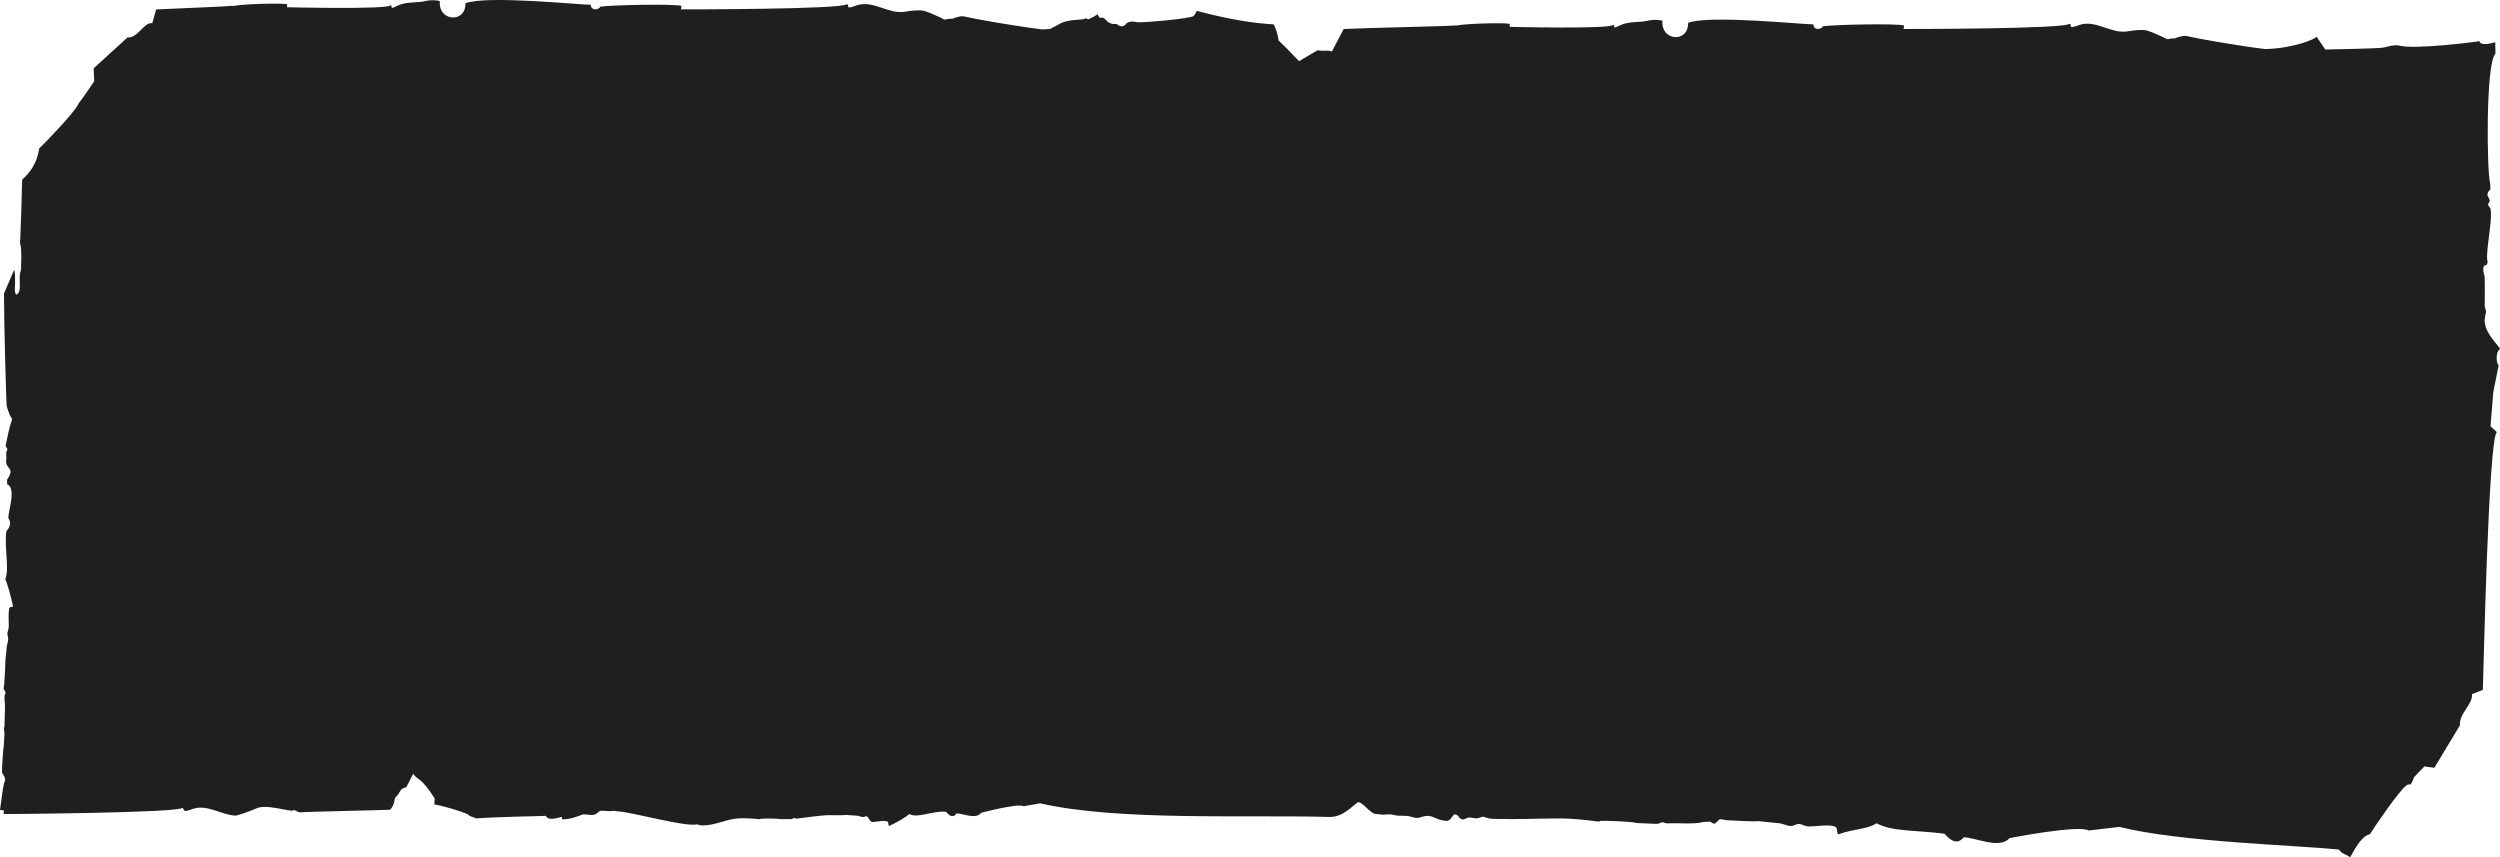 <?xml version="1.0" encoding="UTF-8"?> <svg xmlns="http://www.w3.org/2000/svg" width="312" height="107" viewBox="0 0 312 107" fill="none"> <path fill-rule="evenodd" clip-rule="evenodd" d="M129.811 100.254L127.756 100.62C127.082 100.207 122.442 101.438 122.442 101.438C121.773 102.355 120.037 101.435 119.352 101.531C118.901 102.202 118.367 101.686 118.069 101.316C116.393 101.136 114.489 102.186 113.5 101.591C112.87 102.096 111.983 102.604 110.953 103.086C110.861 102.955 110.887 102.79 110.832 102.608C110.616 102.243 109.158 102.637 108.846 102.58C108.386 102.496 108.412 101.651 107.935 101.915C107.681 102.056 107.335 101.862 107.032 101.802L105.937 101.732C105.767 101.731 105.607 101.681 105.449 101.712C105.175 101.766 103.812 101.73 103.45 101.736C102.687 101.724 100.179 102.063 99.45 102.16C99.289 102.181 99.186 102.064 99.056 102.098C98.844 102.152 98.963 102.231 98.612 102.23L97.498 102.229C97.288 102.231 97.207 102.185 97.029 102.177C96.545 102.156 95.332 102.124 94.898 102.194C94.886 102.206 94.866 102.223 94.839 102.244C93.811 102.139 92.912 102.092 92.218 102.126C90.75 102.198 89.293 102.987 87.815 103.01C87.296 103.018 87.445 102.983 87.027 102.879C85.615 103.257 78.716 101.313 77.153 101.265C76.928 101.258 76.857 101.204 76.632 101.196C76.431 101.189 76.314 101.227 76.149 101.24C76.023 101.249 75.83 101.205 75.646 101.207C75.253 101.21 74.962 101.082 74.707 101.334C74.085 101.948 73.584 101.628 72.82 101.639C72.555 101.643 71.444 102.271 70.133 102.258L70.127 101.95C69.154 102.214 68.309 102.356 68.141 101.816C68.118 101.844 61.665 101.944 59.398 102.142C59.29 101.999 58.606 101.944 58.459 101.676C57.734 101.269 54.975 100.481 54.21 100.399L54.24 99.627C52.383 96.765 52.202 97.49 51.56 96.574L50.706 98.246C49.807 98.416 50.035 98.92 49.327 99.538C49.187 99.829 49.256 100.436 48.686 101.054C48.163 101.103 38.022 101.306 37.499 101.376C37.151 101.423 36.783 100.96 36.545 101.145C36.275 101.354 33.047 100.242 31.911 100.93C31.029 101.301 30.214 101.579 29.454 101.791C27.663 101.746 25.935 100.362 24.132 100.93C23.757 101.048 23.431 101.211 23.045 101.214L22.79 100.807C22.402 101.464 0.445 101.596 0.443 101.594L0.5 101.156C0.396 101.128 0.224 101.105 0 101.086C0.163 99.754 0.435 97.855 0.534 97.671C0.825 97.134 0.441 96.79 0.255 96.433C0.233 95.866 0.347 94.298 0.399 93.673C0.418 93.443 0.459 93.341 0.473 93.07L0.555 91.626C0.582 91.172 0.513 91.32 0.486 91.042C0.47 90.872 0.567 90.746 0.563 90.536C0.547 89.821 0.684 88.134 0.586 87.57C0.556 87.399 0.571 87.121 0.567 86.921C0.56 86.617 0.675 86.777 0.696 86.401L0.456 85.982C0.457 85.655 0.512 85.617 0.531 85.327C0.553 84.858 0.68 83.096 0.659 82.737C0.646 82.53 0.696 82.326 0.71 82.107L0.844 80.693C0.913 80.306 1.086 79.871 0.997 79.533C0.829 78.896 0.982 78.948 1.08 78.358C1.147 77.958 0.951 76.041 1.248 75.788C1.391 75.73 1.517 75.775 1.624 75.666C1.329 74.297 1.004 73.114 0.662 72.261C1.191 71.023 0.525 68.484 0.786 66.325C1.092 65.966 1.527 65.311 1.045 64.679C1.021 63.786 1.856 61.603 1.2 60.672C0.925 60.282 0.872 60.812 0.885 59.853C1.985 58.282 0.625 58.627 0.777 57.399C0.859 56.736 0.647 56.703 0.926 56.06L0.696 55.632C1.735 50.309 1.774 53.843 0.831 50.673C0.788 50.529 0.503 40.751 0.495 36.648L1.751 33.689C1.906 33.92 1.883 34.902 1.88 35.25C1.873 35.978 1.768 36.529 2.033 36.766C2.764 36.47 2.331 35.149 2.505 34.093C2.541 33.878 2.612 33.81 2.625 33.574C2.658 33.021 2.682 31.422 2.617 30.919C2.537 30.288 2.452 30.531 2.527 29.796C2.555 29.52 2.693 25.537 2.766 22.424C3.705 21.557 4.601 20.473 4.892 18.521C5.421 18.044 9.461 13.891 9.8 12.922C10.184 12.482 11.75 10.144 11.755 10.146L11.688 8.529L15.922 4.663C17.125 4.844 18.035 2.677 19.001 2.906L19.485 1.179C21.994 1.046 28.239 0.821 28.773 0.74C28.955 0.713 29.118 0.77 29.31 0.722C30.166 0.513 35.191 0.343 35.844 0.539L35.819 0.902C35.821 0.903 48.508 1.208 48.734 0.655C48.95 0.754 48.79 0.7 48.903 0.984C49.144 0.97 49.344 0.827 49.575 0.719C50.811 0.142 52.011 0.421 53.257 0.095C53.648 -0.007 54.507 0.012 54.89 0.132C54.675 2.608 57.861 2.883 58.076 0.736L58.086 0.41C60.666 -0.635 72.867 0.656 73.725 0.587C73.76 1.399 74.75 1.234 74.922 0.831C76.299 0.624 84.007 0.458 85.043 0.732L84.986 1.17C84.988 1.172 105.26 1.18 105.647 0.523C105.988 0.654 105.735 0.58 105.902 0.93C106.289 0.927 106.614 0.764 106.989 0.646C108.992 0.015 110.904 1.795 112.912 1.468C113.542 1.366 114.727 1.19 115.334 1.357C115.889 1.51 116.788 1.919 117.329 2.169C117.941 2.452 117.67 2.507 118.365 2.364C118.627 2.31 118.746 2.384 118.973 2.304C119.211 2.22 119.129 2.202 119.432 2.141C120.029 2.023 119.952 1.957 120.62 2.115C121.673 2.363 126.32 3.205 130.104 3.674C130.415 3.668 130.724 3.649 131.029 3.621C131.464 3.41 131.906 3.176 132.197 3.005C133.338 2.333 135.093 2.542 135.364 2.337C135.487 2.244 135.641 2.321 135.81 2.412C136.48 2.124 136.896 1.87 136.938 1.764L137.266 2.247C137.362 2.217 137.466 2.195 137.585 2.185C138.118 2.349 138.144 3.095 139.356 2.995C139.917 3.455 140.318 3.324 140.617 2.878C141.127 2.6 141.446 2.694 141.995 2.774C142.527 2.852 148.736 2.327 148.991 1.98C149.267 1.605 149.161 1.697 149.35 1.354C153.726 2.511 156.581 2.9 158.969 3.044C159.241 3.609 159.454 4.269 159.578 5.059C159.851 5.3 160.971 6.41 162.128 7.635L164.429 6.27C165.632 6.451 165.262 6.186 166.229 6.415L167.692 3.62C170.201 3.487 180.824 3.269 181.358 3.188C181.54 3.161 181.702 3.218 181.895 3.17C182.75 2.961 187.775 2.791 188.429 2.987L188.404 3.35C188.405 3.352 201.092 3.656 201.318 3.103C201.535 3.202 201.375 3.148 201.487 3.432C201.729 3.418 201.928 3.275 202.159 3.167C203.395 2.59 204.596 2.87 205.841 2.543C206.232 2.441 207.092 2.46 207.474 2.58C207.259 5.056 210.446 5.331 210.661 3.184L210.67 2.858C213.25 1.813 225.452 3.104 226.31 3.035C226.344 3.847 227.335 3.682 227.506 3.279C228.884 3.072 236.591 2.906 237.627 3.18L237.571 3.618C237.573 3.62 257.845 3.628 258.232 2.971C258.573 3.102 258.32 3.028 258.487 3.378C258.873 3.375 259.199 3.212 259.574 3.094C261.577 2.463 263.489 4.243 265.496 3.916C266.126 3.814 267.312 3.638 267.918 3.805C268.474 3.958 269.373 4.367 269.913 4.617C270.526 4.9 270.254 4.955 270.95 4.812C271.212 4.758 271.33 4.832 271.558 4.752C271.796 4.668 271.713 4.65 272.017 4.59C272.613 4.471 272.536 4.405 273.204 4.563C274.257 4.811 278.904 5.653 282.689 6.122C286.18 6.047 288.981 4.874 289.102 4.568L290.202 6.187C290.738 6.146 296.968 6.087 297.572 5.916C298.045 5.783 298.934 5.549 299.4 5.686C301.23 6.223 309.377 5.191 309.421 5.134C309.589 5.674 310.435 5.532 311.408 5.268L311.432 6.693C310.199 7.906 310.346 21.531 310.775 22.902L310.796 23.649C310.605 23.922 310.514 23.769 310.422 24.343L310.741 25.026C310.49 25.671 310.365 25.363 310.799 26.013C311.13 27.135 310.298 30.755 310.395 32.308C310.414 32.617 310.515 32.635 310.378 32.999C310.111 33.216 310.192 32.916 309.934 33.335C309.874 33.983 309.964 33.925 310.068 34.469C310.113 34.705 310.112 36.416 310.097 38.299C310.205 38.456 310.22 38.669 310.262 38.947C310.215 39.044 310.153 39.398 310.082 39.932C310.063 41.675 311.998 43.229 312 43.571C311.631 43.7 311.358 44.899 311.828 45.62L311.163 48.937C310.984 51.047 310.848 52.767 310.817 53.185L311.613 53.933C310.54 54.583 309.915 85.303 309.859 86.091L308.506 86.629C308.632 87.894 306.918 88.962 306.996 90.531L303.802 95.82L302.562 95.65C302.563 95.654 301.898 96.331 301.284 96.979C301.135 97.378 300.996 97.693 300.873 97.883C300.747 97.883 300.587 97.905 300.402 97.945C300.372 97.981 300.346 98.013 300.326 98.041C299.563 98.43 296.159 103.454 295.765 104.115C294.903 104.272 294.142 105.426 293.301 107C292.876 106.613 292.253 106.602 291.912 106.031C286.705 105.47 272.163 105.117 264.494 103.196L260.669 103.648C259.439 102.906 250.783 104.596 250.783 104.596C249.5 106.075 246.327 104.404 245.054 104.511C244.186 105.594 243.221 104.692 242.687 104.052C239.588 103.621 236.006 103.808 234.202 102.738C233.01 103.532 231.341 103.41 229.408 104.133C229.245 103.908 229.3 103.634 229.207 103.326C228.825 102.7 226.103 103.244 225.528 103.124C224.68 102.948 224.742 102.614 223.846 103.017C223.369 103.232 222.737 102.882 222.179 102.757L220.153 102.555C219.838 102.54 219.544 102.444 219.25 102.484C218.739 102.553 216.215 102.386 215.544 102.368C215.13 102.345 215.071 102.23 214.605 102.248L214.024 102.793C213.485 102.771 213.706 102.513 213.272 102.546C212.988 102.568 212.589 102.552 212.347 102.627C211.55 102.875 209.133 102.684 208.113 102.762C207.814 102.785 207.627 102.582 207.385 102.628C206.991 102.702 207.206 102.843 206.557 102.813L204.491 102.725C204.103 102.711 203.955 102.63 203.625 102.602C202.73 102.529 200.484 102.38 199.676 102.464C199.654 102.482 199.616 102.509 199.564 102.542C197.666 102.288 196.001 102.138 194.713 102.14C191.991 102.146 189.28 102.275 186.54 102.197C185.577 102.17 185.855 102.125 185.085 101.919C184.445 102.045 184.563 102.22 183.762 102.076C182.913 101.923 183.276 102.16 182.529 102.28C181.801 101.994 182.246 101.817 181.579 101.617C181.081 101.877 181.299 102.122 180.685 102.444C179.009 102.451 178.838 101.412 177.287 102.004C176.702 102.227 176.18 101.886 175.582 101.826C175.243 101.793 174.824 101.819 174.48 101.795C174.064 101.766 173.933 101.67 173.518 101.639C173.145 101.612 172.927 101.666 172.62 101.675C172.387 101.681 172.031 101.592 171.69 101.58C170.962 101.556 169.861 99.779 169.377 100.179C168.196 101.155 167.287 101.997 165.87 101.957C155.495 101.66 139.557 102.491 129.811 100.254Z" fill="#1F1F1F"></path> </svg> 